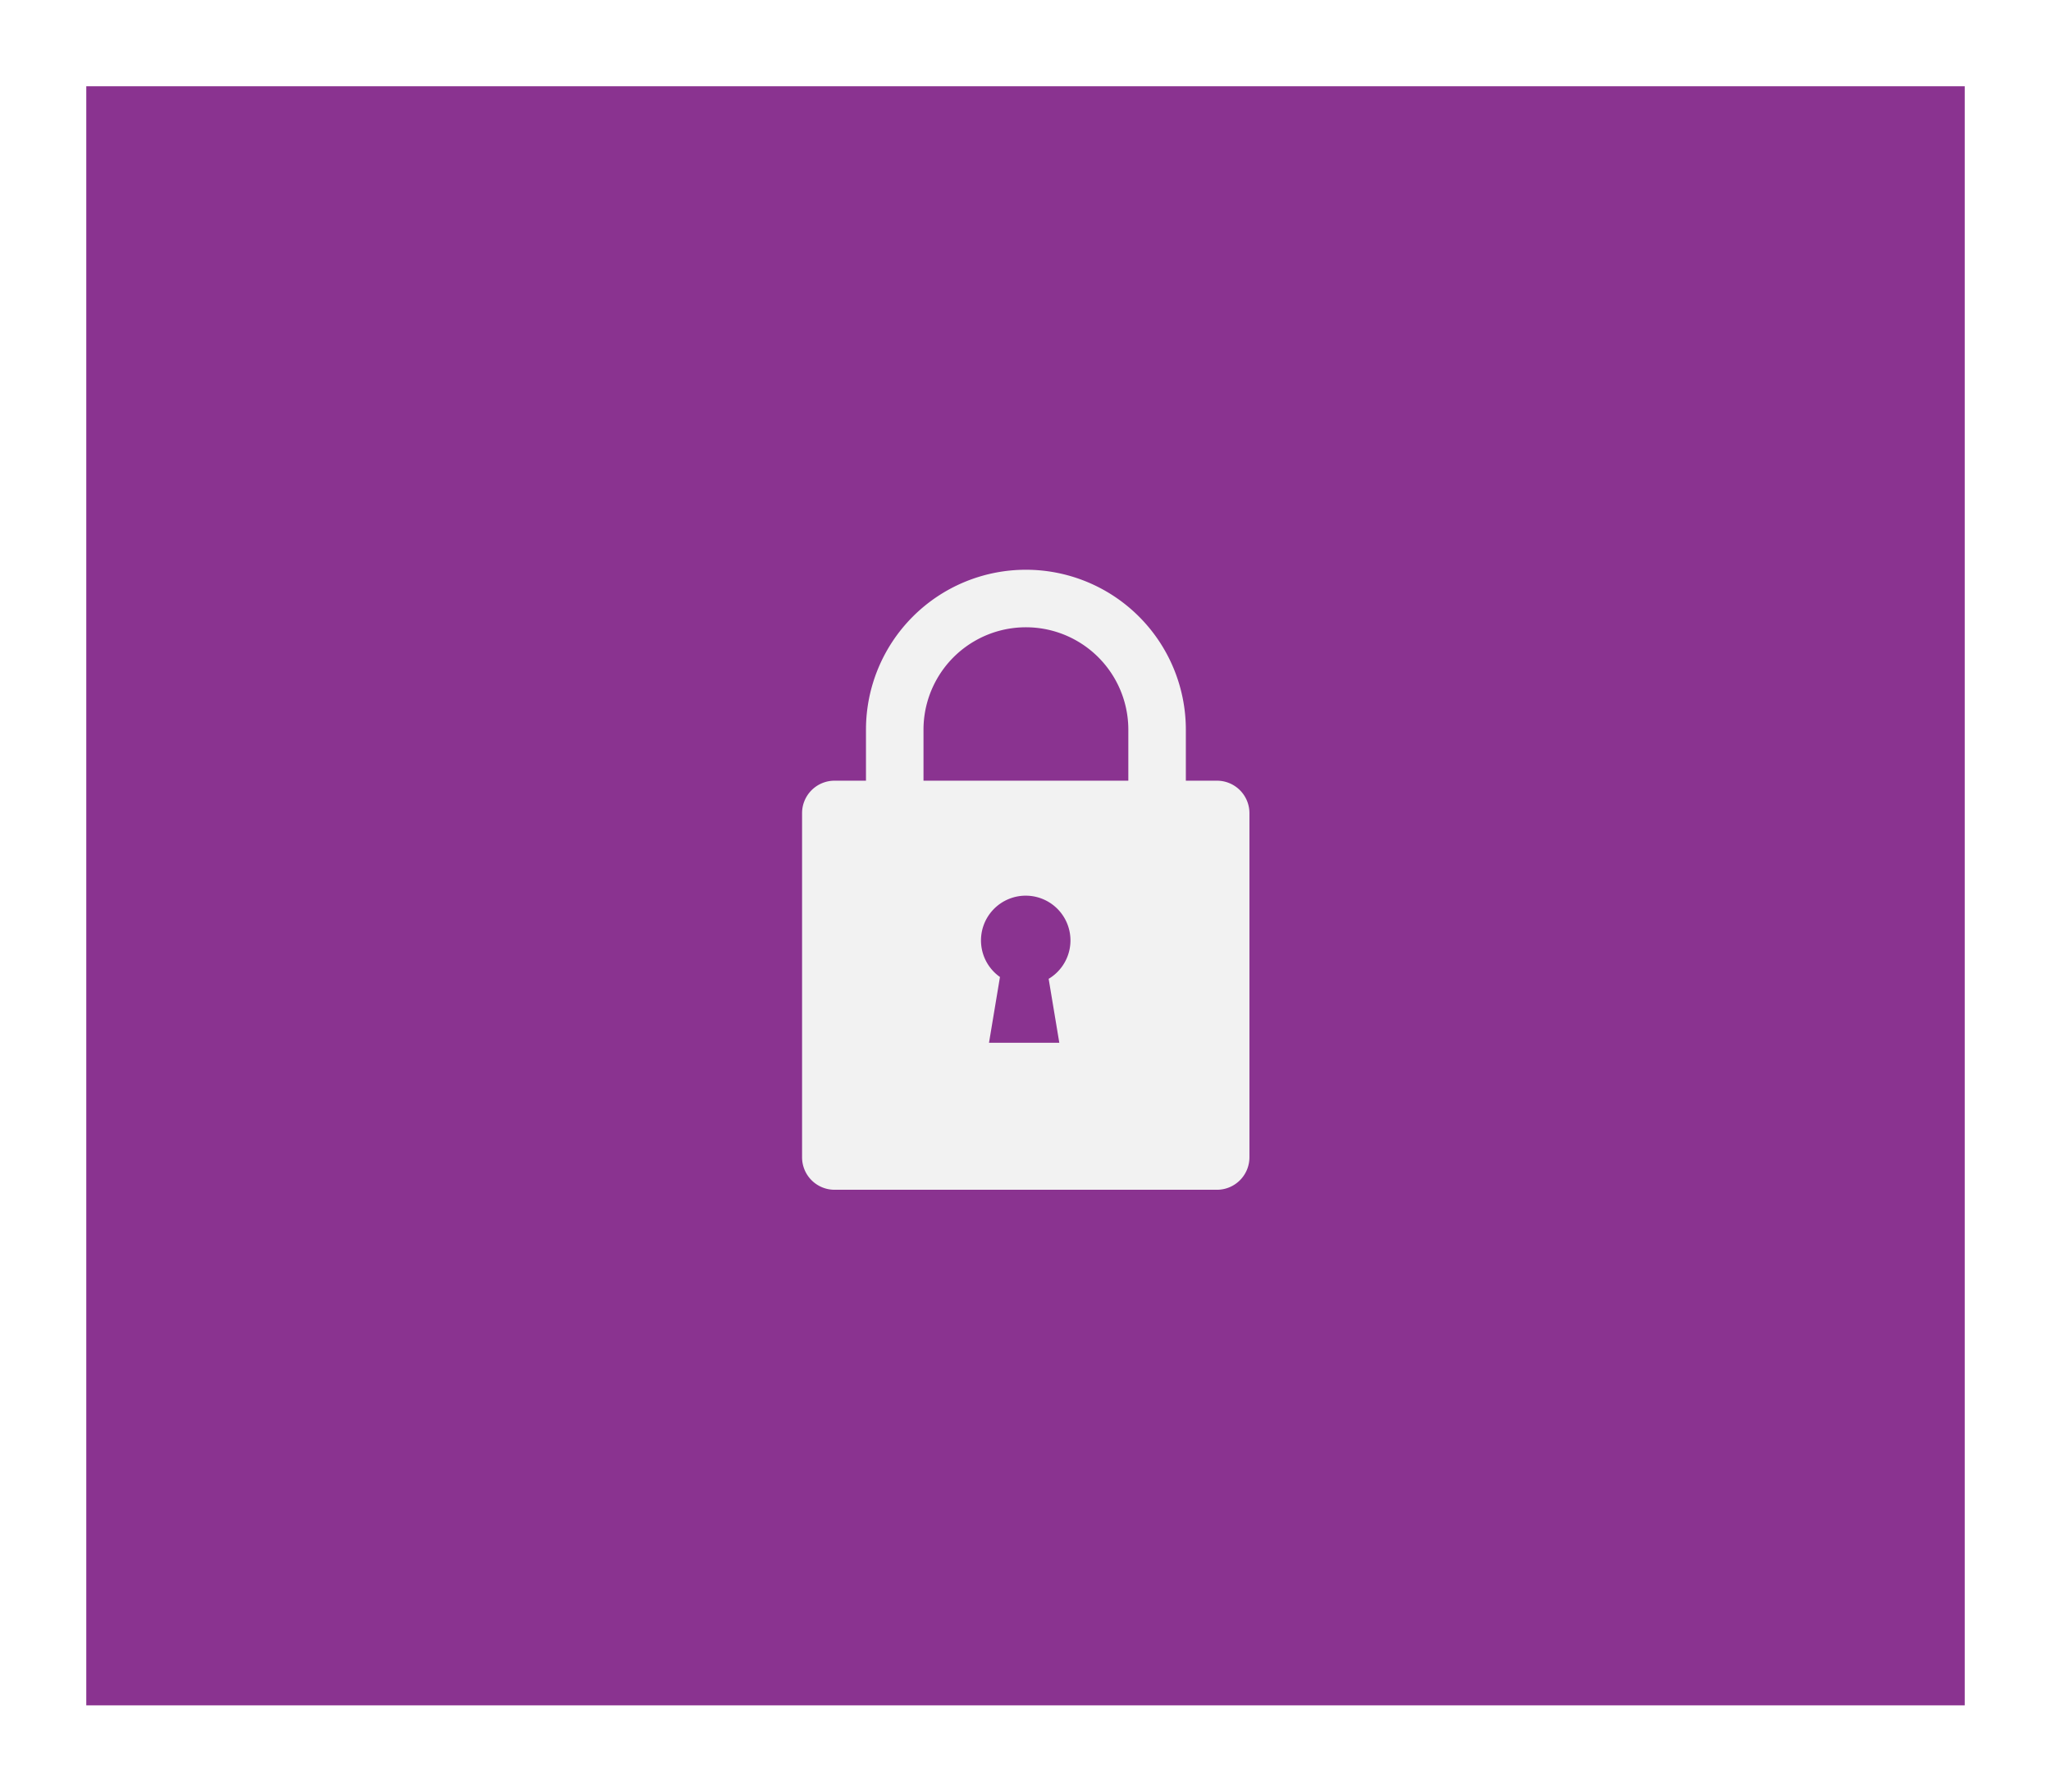 <svg xmlns="http://www.w3.org/2000/svg" xmlns:xlink="http://www.w3.org/1999/xlink" width="320.921" height="280.304" viewBox="0 0 320.921 280.304">
  <defs>
    <filter id="clayton-mpDV4xaFP8c-unsplash" x="0" y="0" width="320.921" height="280.304" filterUnits="userSpaceOnUse">
      <feOffset dy="3" input="SourceAlpha"/>
      <feGaussianBlur stdDeviation="4.5" result="blur"/>
      <feFlood flood-opacity="0.102"/>
      <feComposite operator="in" in2="blur"/>
      <feComposite in="SourceGraphic"/>
    </filter>
    <clipPath id="clip-path">
      <rect id="Rectangle_217" data-name="Rectangle 217" width="70" height="97" fill="#f2f2f2"/>
    </clipPath>
  </defs>
  <g id="Group_508" data-name="Group 508" transform="translate(-1330.5 -4811.863)">
    <g transform="matrix(1, 0, 0, 1, 1330.5, 4811.86)" filter="url(#clayton-mpDV4xaFP8c-unsplash)">
      <rect id="clayton-mpDV4xaFP8c-unsplash-2" data-name="clayton-mpDV4xaFP8c-unsplash" width="293.921" height="253.304" transform="translate(13.5 10.5)" fill="#8a3390"/>
    </g>
    <g id="Group_490" data-name="Group 490" transform="translate(1456 4901)">
      <g id="Group_489" data-name="Group 489" clip-path="url(#clip-path)">
        <path id="Path_306" data-name="Path 306" d="M64.918,33H60.05V25.025a25.025,25.025,0,1,0-50.05,0V33H5.082A5.082,5.082,0,0,0,0,38.082V91.918A5.082,5.082,0,0,0,5.082,97H64.918A5.082,5.082,0,0,0,70,91.918V38.082A5.082,5.082,0,0,0,64.918,33M40.25,74h-11l1.715-10.287A7,7,0,1,1,38.584,64Zm10.8-41H19V25.025a16.025,16.025,0,1,1,32.05,0Z" fill="#f2f2f2"/>
      </g>
    </g>
  </g>
</svg>
